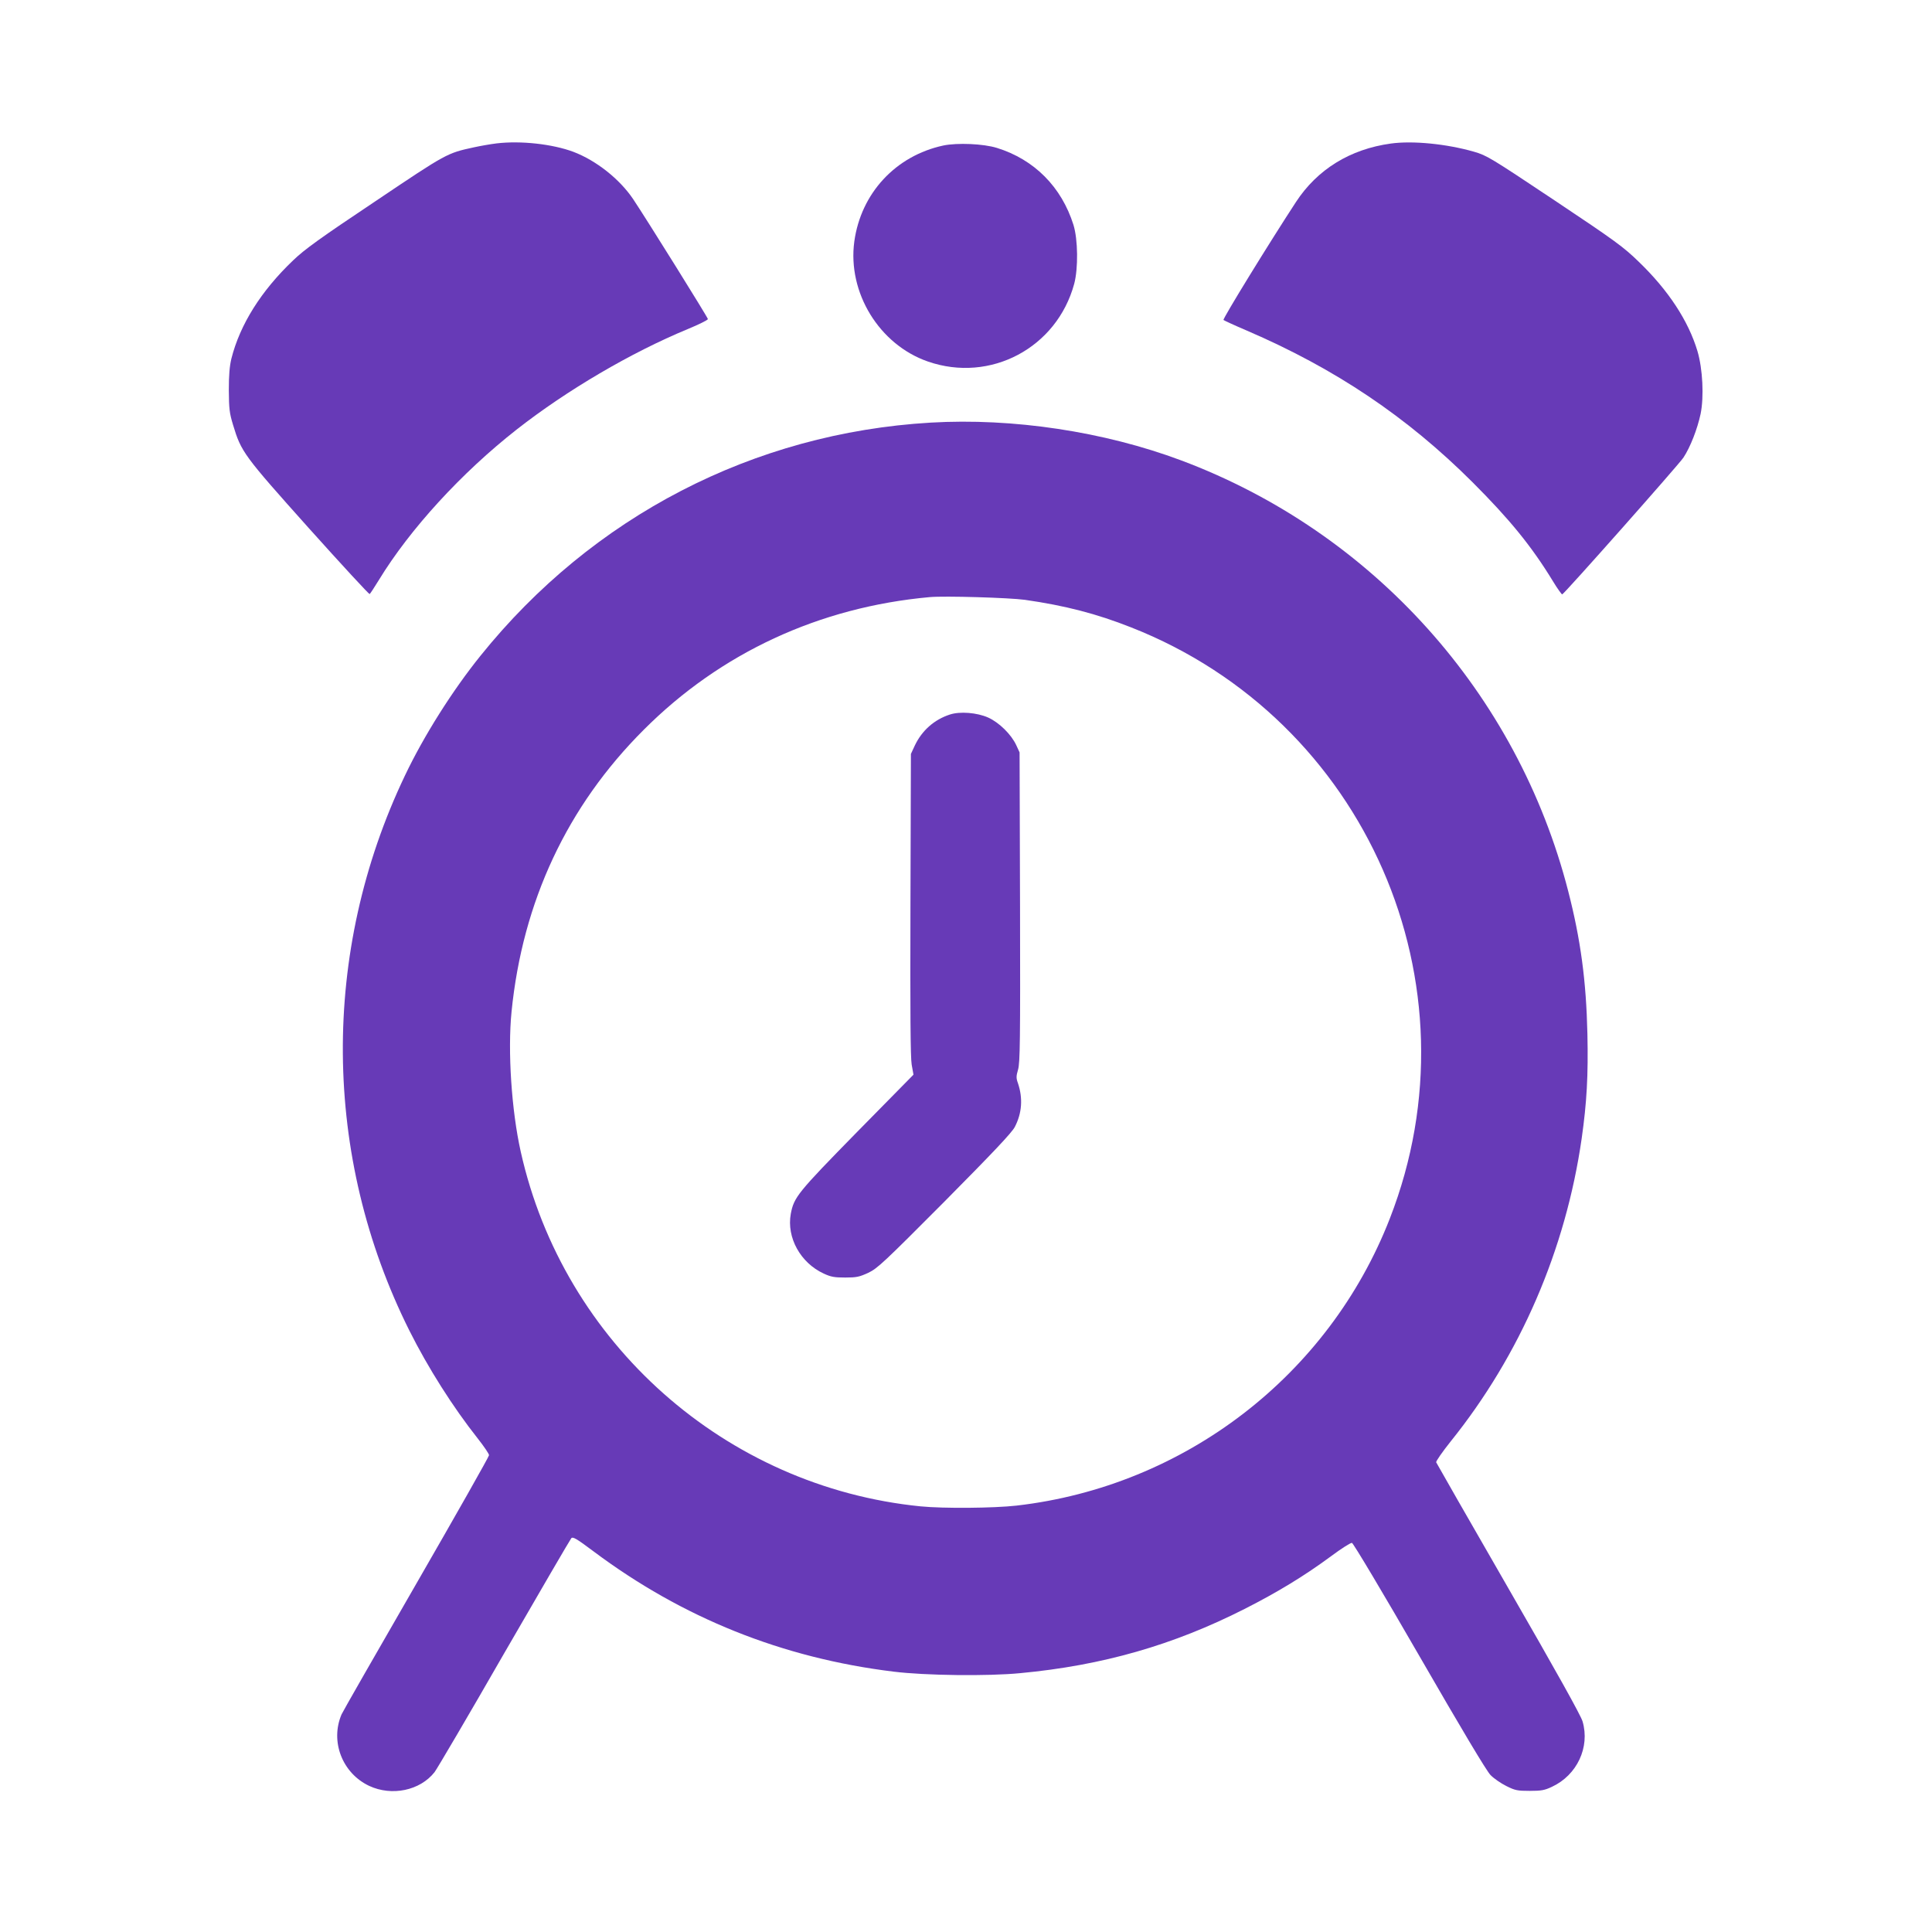 <?xml version="1.0" standalone="no"?>
<!DOCTYPE svg PUBLIC "-//W3C//DTD SVG 20010904//EN"
 "http://www.w3.org/TR/2001/REC-SVG-20010904/DTD/svg10.dtd">
<svg version="1.0" xmlns="http://www.w3.org/2000/svg"
 width="1280pt" height="1280pt" viewBox="0 0 1280 1280"
 preserveAspectRatio="xMidYMid meet">
<g transform="translate(0,1280) scale(0.1,-0.1)"
fill="#673ab7" stroke="none">
<path d="M3290 11850 c-41 -5 -109 -17 -150 -26 -179 -39 -178 -38 -654 -358
-367 -245 -468 -318 -544 -391 -212 -202 -352 -425 -409 -651 -12 -50 -17
-109 -17 -209 1 -123 4 -151 28 -230 54 -179 69 -200 501 -683 218 -243 400
-440 404 -438 4 3 31 44 61 93 206 338 548 711 914 998 332 260 756 509 1133
665 73 30 133 60 133 66 0 10 -402 655 -496 796 -90 133 -245 255 -395 312
-139 52 -349 75 -509 56z"/>
<path d="M9215 11849 c-270 -37 -488 -171 -630 -389 -174 -266 -486 -773 -479
-780 5 -4 74 -36 154 -70 588 -253 1062 -572 1496 -1005 247 -247 392 -425
534 -658 29 -48 57 -86 60 -85 17 7 769 856 803 906 46 70 92 188 114 290 23
113 14 298 -21 416 -60 200 -192 402 -388 591 -103 100 -155 138 -558 407
-426 284 -449 298 -535 323 -182 52 -405 74 -550 54z"/>
<path d="M6250 11836 c-316 -68 -546 -316 -590 -636 -46 -338 165 -683 487
-795 414 -144 855 90 970 515 27 102 25 293 -5 390 -79 251 -259 433 -507 510
-90 28 -263 35 -355 16z"/>
<path d="M6165 10000 c-1173 -69 -2239 -621 -2982 -1545 -186 -231 -375 -530
-500 -793 -559 -1170 -548 -2523 29 -3677 123 -246 289 -508 453 -715 41 -52
75 -102 75 -111 0 -9 -217 -392 -481 -850 -265 -459 -488 -849 -496 -867 -77
-180 5 -390 183 -474 150 -70 337 -31 433 91 16 21 224 374 461 787 238 412
438 755 445 763 11 11 35 -3 147 -87 589 -441 1251 -707 1988 -797 209 -26
626 -31 840 -10 544 51 1014 186 1485 425 219 111 398 220 574 350 67 50 130
90 138 88 9 -2 210 -339 447 -750 278 -482 445 -762 471 -788 22 -23 69 -55
105 -73 58 -29 73 -32 155 -32 76 0 99 4 147 27 166 77 253 262 203 433 -11
39 -174 331 -491 881 -261 453 -476 829 -479 836 -2 7 41 69 96 138 461 573
762 1270 868 2007 34 239 44 419 38 693 -8 353 -45 626 -127 945 -337 1313
-1295 2379 -2565 2855 -511 191 -1114 282 -1660 250z m625 -1174 c266 -38 475
-92 705 -183 1553 -611 2319 -2362 1713 -3916 -405 -1040 -1360 -1774 -2473
-1902 -150 -17 -484 -20 -636 -5 -1292 129 -2366 1081 -2649 2350 -61 272 -87
665 -61 926 73 731 369 1363 876 1869 509 510 1164 813 1895 879 98 9 529 -4
630 -18z"/>
<path d="M6293 8066 c-104 -34 -185 -106 -232 -205 l-26 -56 -3 -995 c-2 -722
0 -1014 8 -1063 l12 -67 -374 -380 c-396 -404 -418 -432 -439 -543 -28 -156
64 -324 219 -395 47 -22 71 -26 142 -26 74 0 93 4 152 31 61 29 102 67 505
472 324 327 445 455 466 494 48 92 55 191 21 291 -12 33 -12 46 1 90 13 46 15
186 13 1077 l-3 1024 -22 48 c-33 71 -113 150 -186 183 -74 33 -187 42 -254
20z"/>
</g>
</svg>
